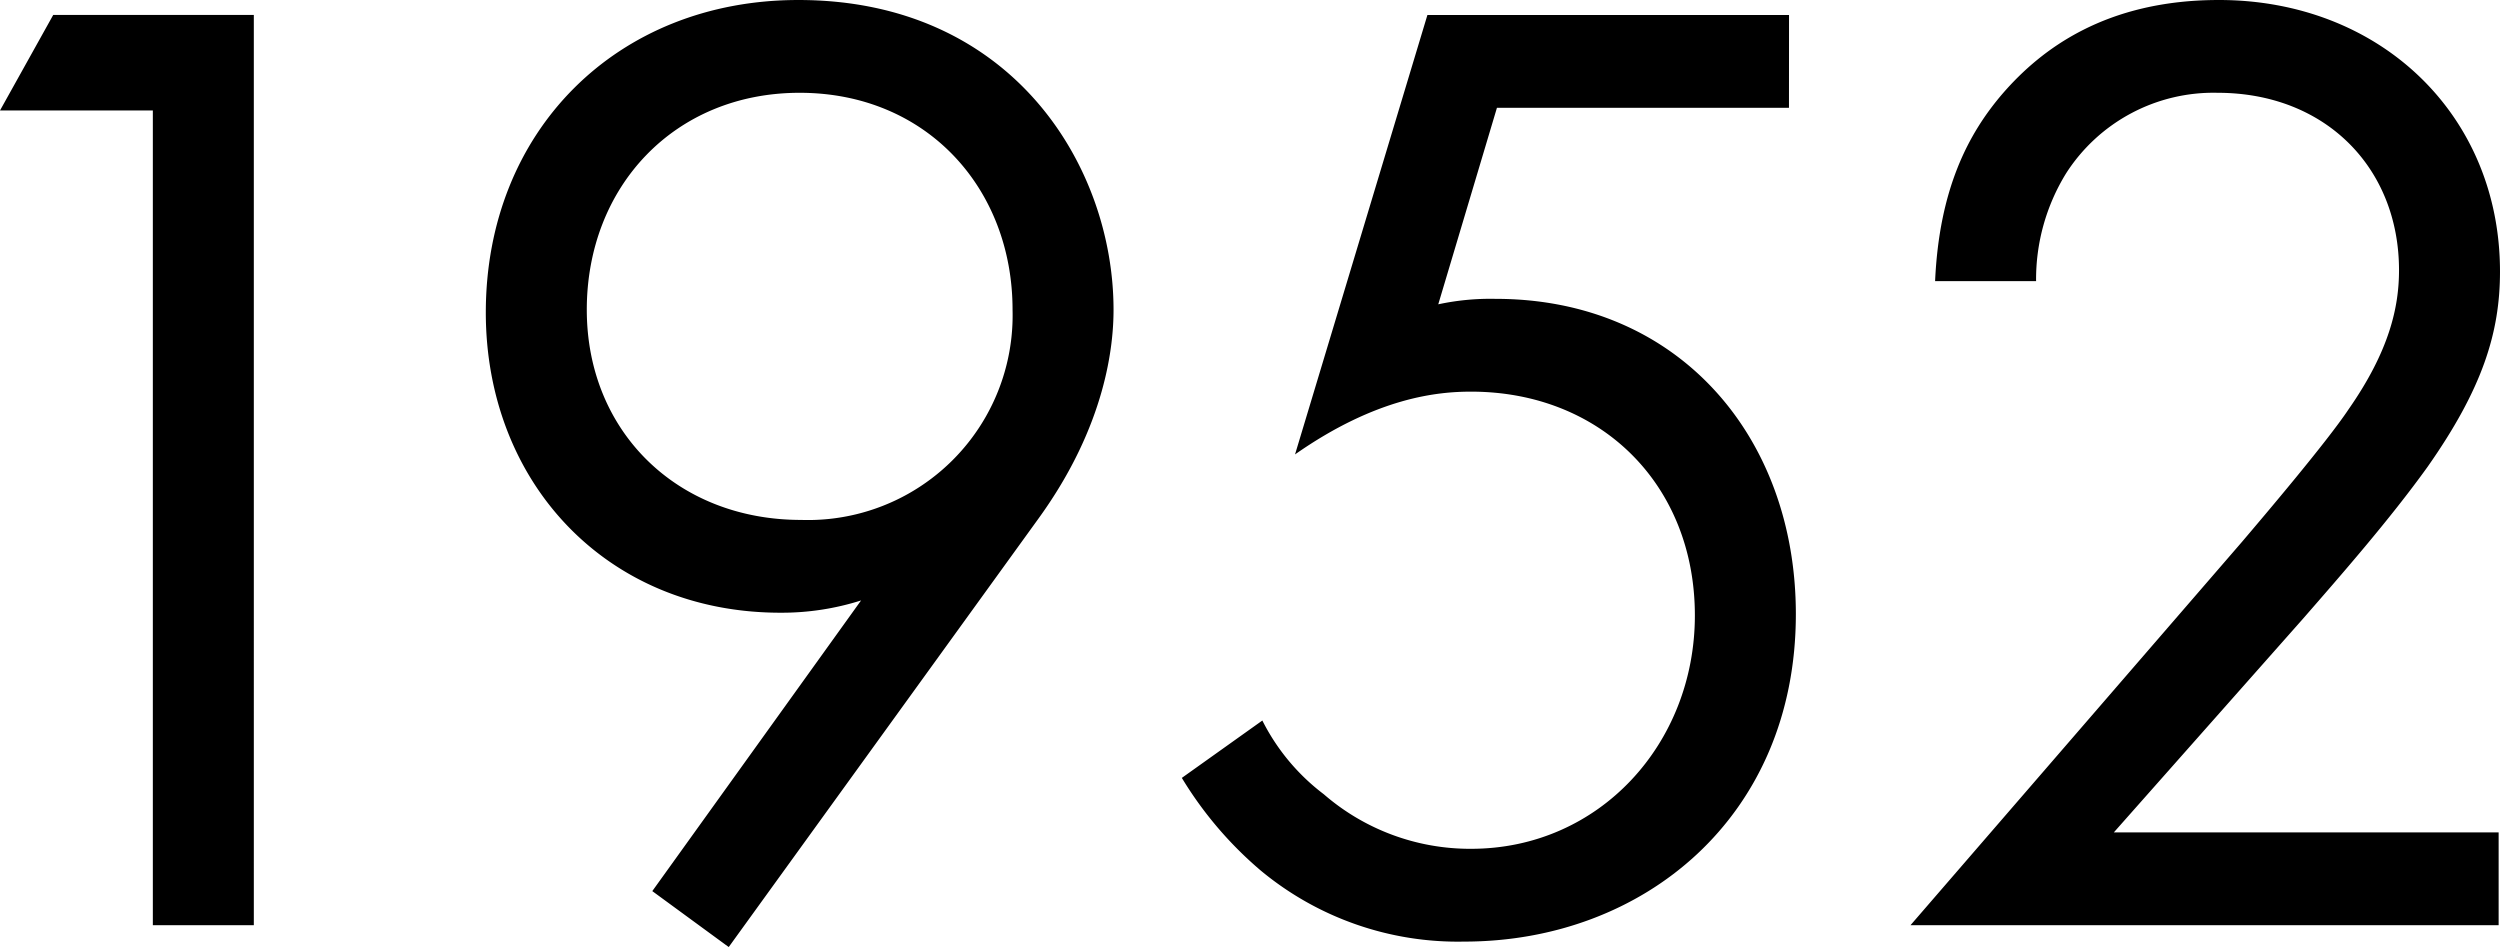 <svg xmlns="http://www.w3.org/2000/svg" width="161.216" height="61.072" viewBox="0 0 161.216 61.072">
  <path id="history_txt11" d="M-158.928,0h6.512V-58.7h-12.936l-3.432,6.16h9.856Zm37.136,1.408,19.976-27.632c4.4-6.072,4.84-11.264,4.84-13.464,0-9.24-6.512-19.976-20.328-19.976-11.7,0-20.152,8.448-20.152,20.152,0,10.912,7.744,19.36,19.008,19.36a16.863,16.863,0,0,0,5.192-.792L-126.72-2.2Zm4.576-55.088c8.184,0,13.728,6.16,13.728,13.992a13.2,13.2,0,0,1-13.64,13.552c-8.008,0-13.816-5.72-13.816-13.552C-130.944-47.608-125.312-53.68-117.216-53.68Zm63.8-5.016h-23.32L-85.272-30.36c5.28-3.7,9.24-4.048,11.352-4.048,8.36,0,14.432,5.984,14.432,14.432,0,8.272-6.16,15.048-14.432,15.048a14.4,14.4,0,0,1-9.5-3.52,13.652,13.652,0,0,1-3.96-4.752l-5.192,3.7a24.432,24.432,0,0,0,5.1,5.984A19.9,19.9,0,0,0-74.36,1.056c11.528,0,21.384-8.008,21.384-21.12,0-11.44-7.568-20.328-19.36-20.328a15.98,15.98,0,0,0-3.7.352l3.784-12.672h18.832ZM-7.656,0V-5.984H-32.472L-20.24-19.8c2.376-2.728,5.544-6.336,8.008-9.768,3.52-5.016,4.664-8.624,4.664-12.584,0-10.12-7.744-17.512-18.128-17.512-7.3,0-11.44,3.168-13.9,5.984-2.288,2.64-4.136,6.248-4.4,12.144h6.512a13.023,13.023,0,0,1,1.936-6.952,11.287,11.287,0,0,1,9.768-5.192c6.952,0,11.7,4.84,11.7,11.44,0,2.376-.616,5.192-3.256,8.976-1.408,2.112-5.368,6.776-6.864,8.536L-45.584,0Z" transform="translate(168.784 59.664)"/>
</svg>
